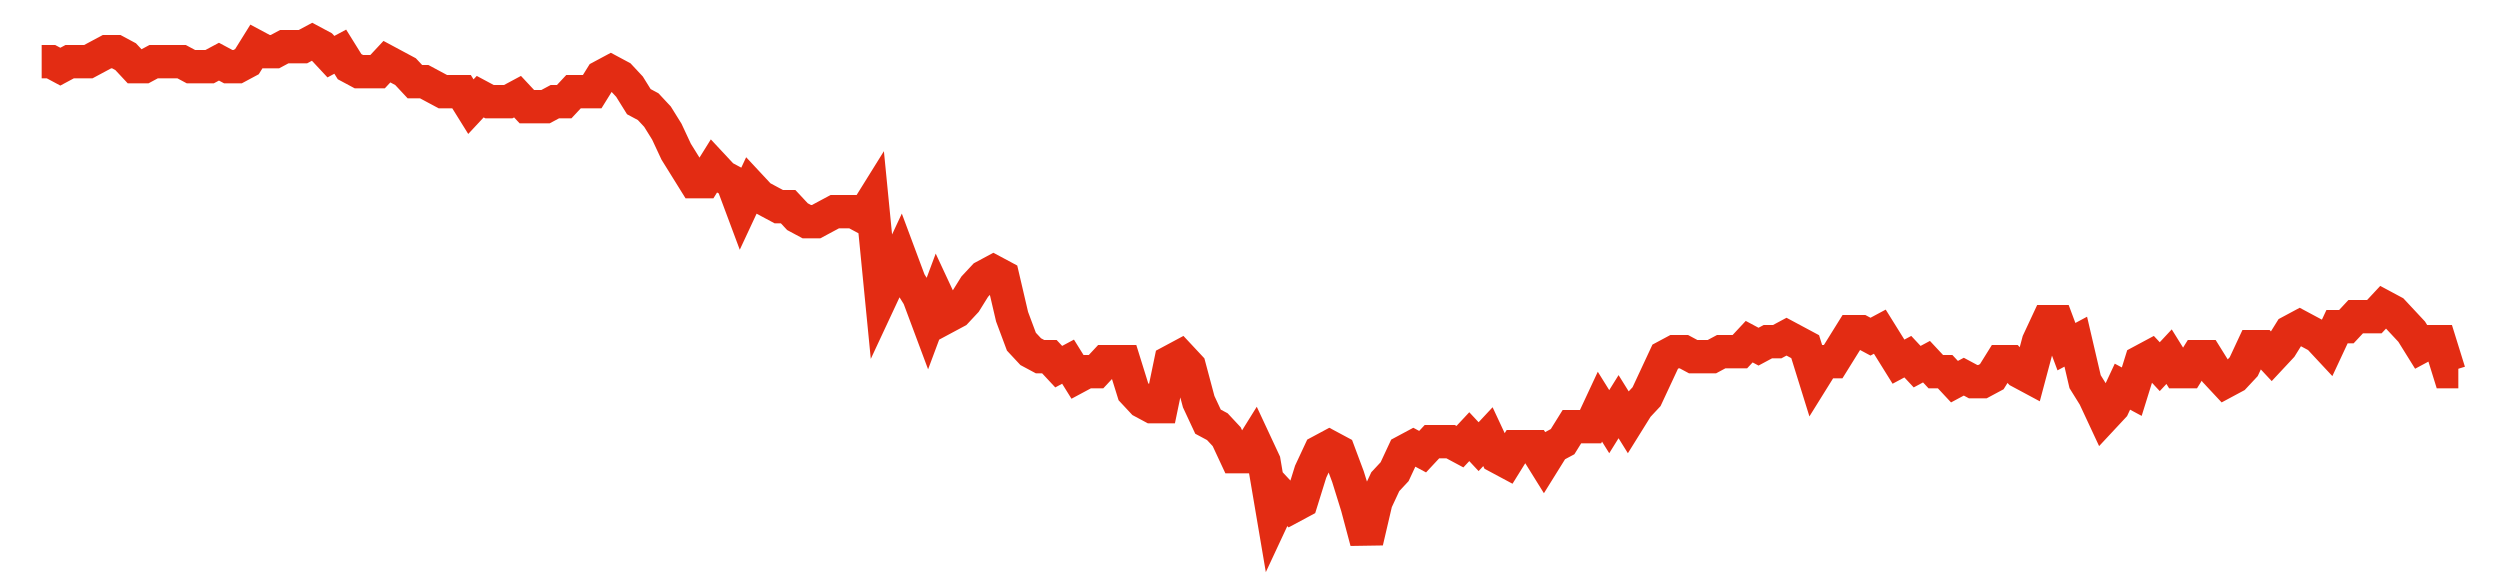 <svg width="300" height="70" viewBox="0 0 300 70" xmlns="http://www.w3.org/2000/svg">
    <path d="M 5,7.4 L 6.12,7.4 L 7.239,8 L 8.359,7.4 L 9.479,7.4 L 10.598,7.4 L 11.718,6.8 L 12.838,6.2 L 13.958,6.2 L 15.077,6.8 L 16.197,8 L 17.317,8 L 18.436,7.4 L 19.556,7.4 L 20.676,7.4 L 21.795,7.4 L 22.915,8 L 24.035,8 L 25.154,8 L 26.274,7.4 L 27.394,8 L 28.514,8 L 29.633,7.4 L 30.753,5.6 L 31.873,6.2 L 32.992,6.2 L 34.112,5.6 L 35.232,5.6 L 36.351,5.6 L 37.471,5 L 38.591,5.6 L 39.71,6.8 L 40.83,6.2 L 41.95,8 L 43.069,8.6 L 44.189,8.6 L 45.309,8.6 L 46.429,7.4 L 47.548,8 L 48.668,8.6 L 49.788,9.8 L 50.907,9.8 L 52.027,10.4 L 53.147,11 L 54.266,11 L 55.386,11 L 56.506,12.8 L 57.625,11.6 L 58.745,12.2 L 59.865,12.2 L 60.985,12.2 L 62.104,11.6 L 63.224,12.8 L 64.344,12.8 L 65.463,12.8 L 66.583,12.2 L 67.703,12.2 L 68.822,11 L 69.942,11 L 71.062,11 L 72.181,9.2 L 73.301,8.6 L 74.421,9.2 L 75.541,10.4 L 76.66,12.2 L 77.78,12.8 L 78.9,14 L 80.019,15.8 L 81.139,18.2 L 82.259,20 L 83.378,21.8 L 84.498,21.8 L 85.618,20 L 86.737,21.2 L 87.857,21.8 L 88.977,24.8 L 90.097,22.4 L 91.216,23.6 L 92.336,24.2 L 93.456,24.8 L 94.575,24.8 L 95.695,26 L 96.815,26.6 L 97.934,26.6 L 99.054,26 L 100.174,25.4 L 101.293,25.4 L 102.413,25.4 L 103.533,26 L 104.653,24.2 L 105.772,35.6 L 106.892,33.2 L 108.012,30.8 L 109.131,33.8 L 110.251,35.6 L 111.371,38.6 L 112.49,35.6 L 113.61,38 L 114.73,37.4 L 115.849,36.2 L 116.969,34.4 L 118.089,33.2 L 119.208,32.6 L 120.328,33.2 L 121.448,38 L 122.568,41 L 123.687,42.2 L 124.807,42.8 L 125.927,42.8 L 127.046,44 L 128.166,43.4 L 129.286,45.2 L 130.405,44.6 L 131.525,44.6 L 132.645,43.4 L 133.764,43.4 L 134.884,43.4 L 136.004,47 L 137.124,48.2 L 138.243,48.8 L 139.363,48.8 L 140.483,43.4 L 141.602,42.8 L 142.722,44 L 143.842,48.2 L 144.961,50.6 L 146.081,51.2 L 147.201,52.4 L 148.32,54.8 L 149.44,54.8 L 150.56,53 L 151.68,55.4 L 152.799,62 L 153.919,59.6 L 155.039,60.8 L 156.158,60.2 L 157.278,56.6 L 158.398,54.2 L 159.517,53.6 L 160.637,54.2 L 161.757,57.2 L 162.876,60.8 L 163.996,65 L 165.116,60.2 L 166.236,57.8 L 167.355,56.6 L 168.475,54.2 L 169.595,53.6 L 170.714,54.2 L 171.834,53 L 172.954,53 L 174.073,53 L 175.193,53.6 L 176.313,52.4 L 177.432,53.6 L 178.552,52.4 L 179.672,54.8 L 180.792,55.4 L 181.911,53.6 L 183.031,53.6 L 184.151,53.6 L 185.27,55.4 L 186.39,53.6 L 187.51,53 L 188.629,51.2 L 189.749,51.2 L 190.869,51.2 L 191.988,48.8 L 193.108,50.6 L 194.228,48.8 L 195.347,50.6 L 196.467,48.8 L 197.587,47.6 L 198.707,45.2 L 199.826,42.8 L 200.946,42.2 L 202.066,42.2 L 203.185,42.8 L 204.305,42.8 L 205.425,42.8 L 206.544,42.2 L 207.664,42.2 L 208.784,42.2 L 209.903,41 L 211.023,41.6 L 212.143,41 L 213.263,41 L 214.382,40.4 L 215.502,41 L 216.622,41.6 L 217.741,45.2 L 218.861,43.4 L 219.981,43.4 L 221.1,41.6 L 222.22,39.8 L 223.34,39.8 L 224.459,40.4 L 225.579,39.8 L 226.699,41.6 L 227.819,43.4 L 228.938,42.8 L 230.058,44 L 231.178,43.4 L 232.297,44.6 L 233.417,44.6 L 234.537,45.8 L 235.656,45.2 L 236.776,45.8 L 237.896,45.8 L 239.015,45.2 L 240.135,43.4 L 241.255,43.4 L 242.375,44.6 L 243.494,45.2 L 244.614,41 L 245.734,38.6 L 246.853,38.6 L 247.973,41.6 L 249.093,41 L 250.212,45.8 L 251.332,47.6 L 252.452,50 L 253.571,48.8 L 254.691,46.4 L 255.811,47 L 256.931,43.4 L 258.05,42.8 L 259.17,44 L 260.29,42.8 L 261.409,44.6 L 262.529,44.6 L 263.649,42.8 L 264.768,42.8 L 265.888,44.6 L 267.008,45.8 L 268.127,45.2 L 269.247,44 L 270.367,41.6 L 271.486,41.6 L 272.606,42.8 L 273.726,41.6 L 274.846,39.8 L 275.965,39.2 L 277.085,39.8 L 278.205,40.4 L 279.324,41.6 L 280.444,39.2 L 281.564,39.2 L 282.683,38 L 283.803,38 L 284.923,38 L 286.042,36.8 L 287.162,37.4 L 288.282,38.6 L 289.402,39.8 L 290.521,41.6 L 291.641,41 L 292.761,41 L 293.88,44.6 L 295,44.6" fill="none" stroke="#E32C13" stroke-width="4"/>
</svg>